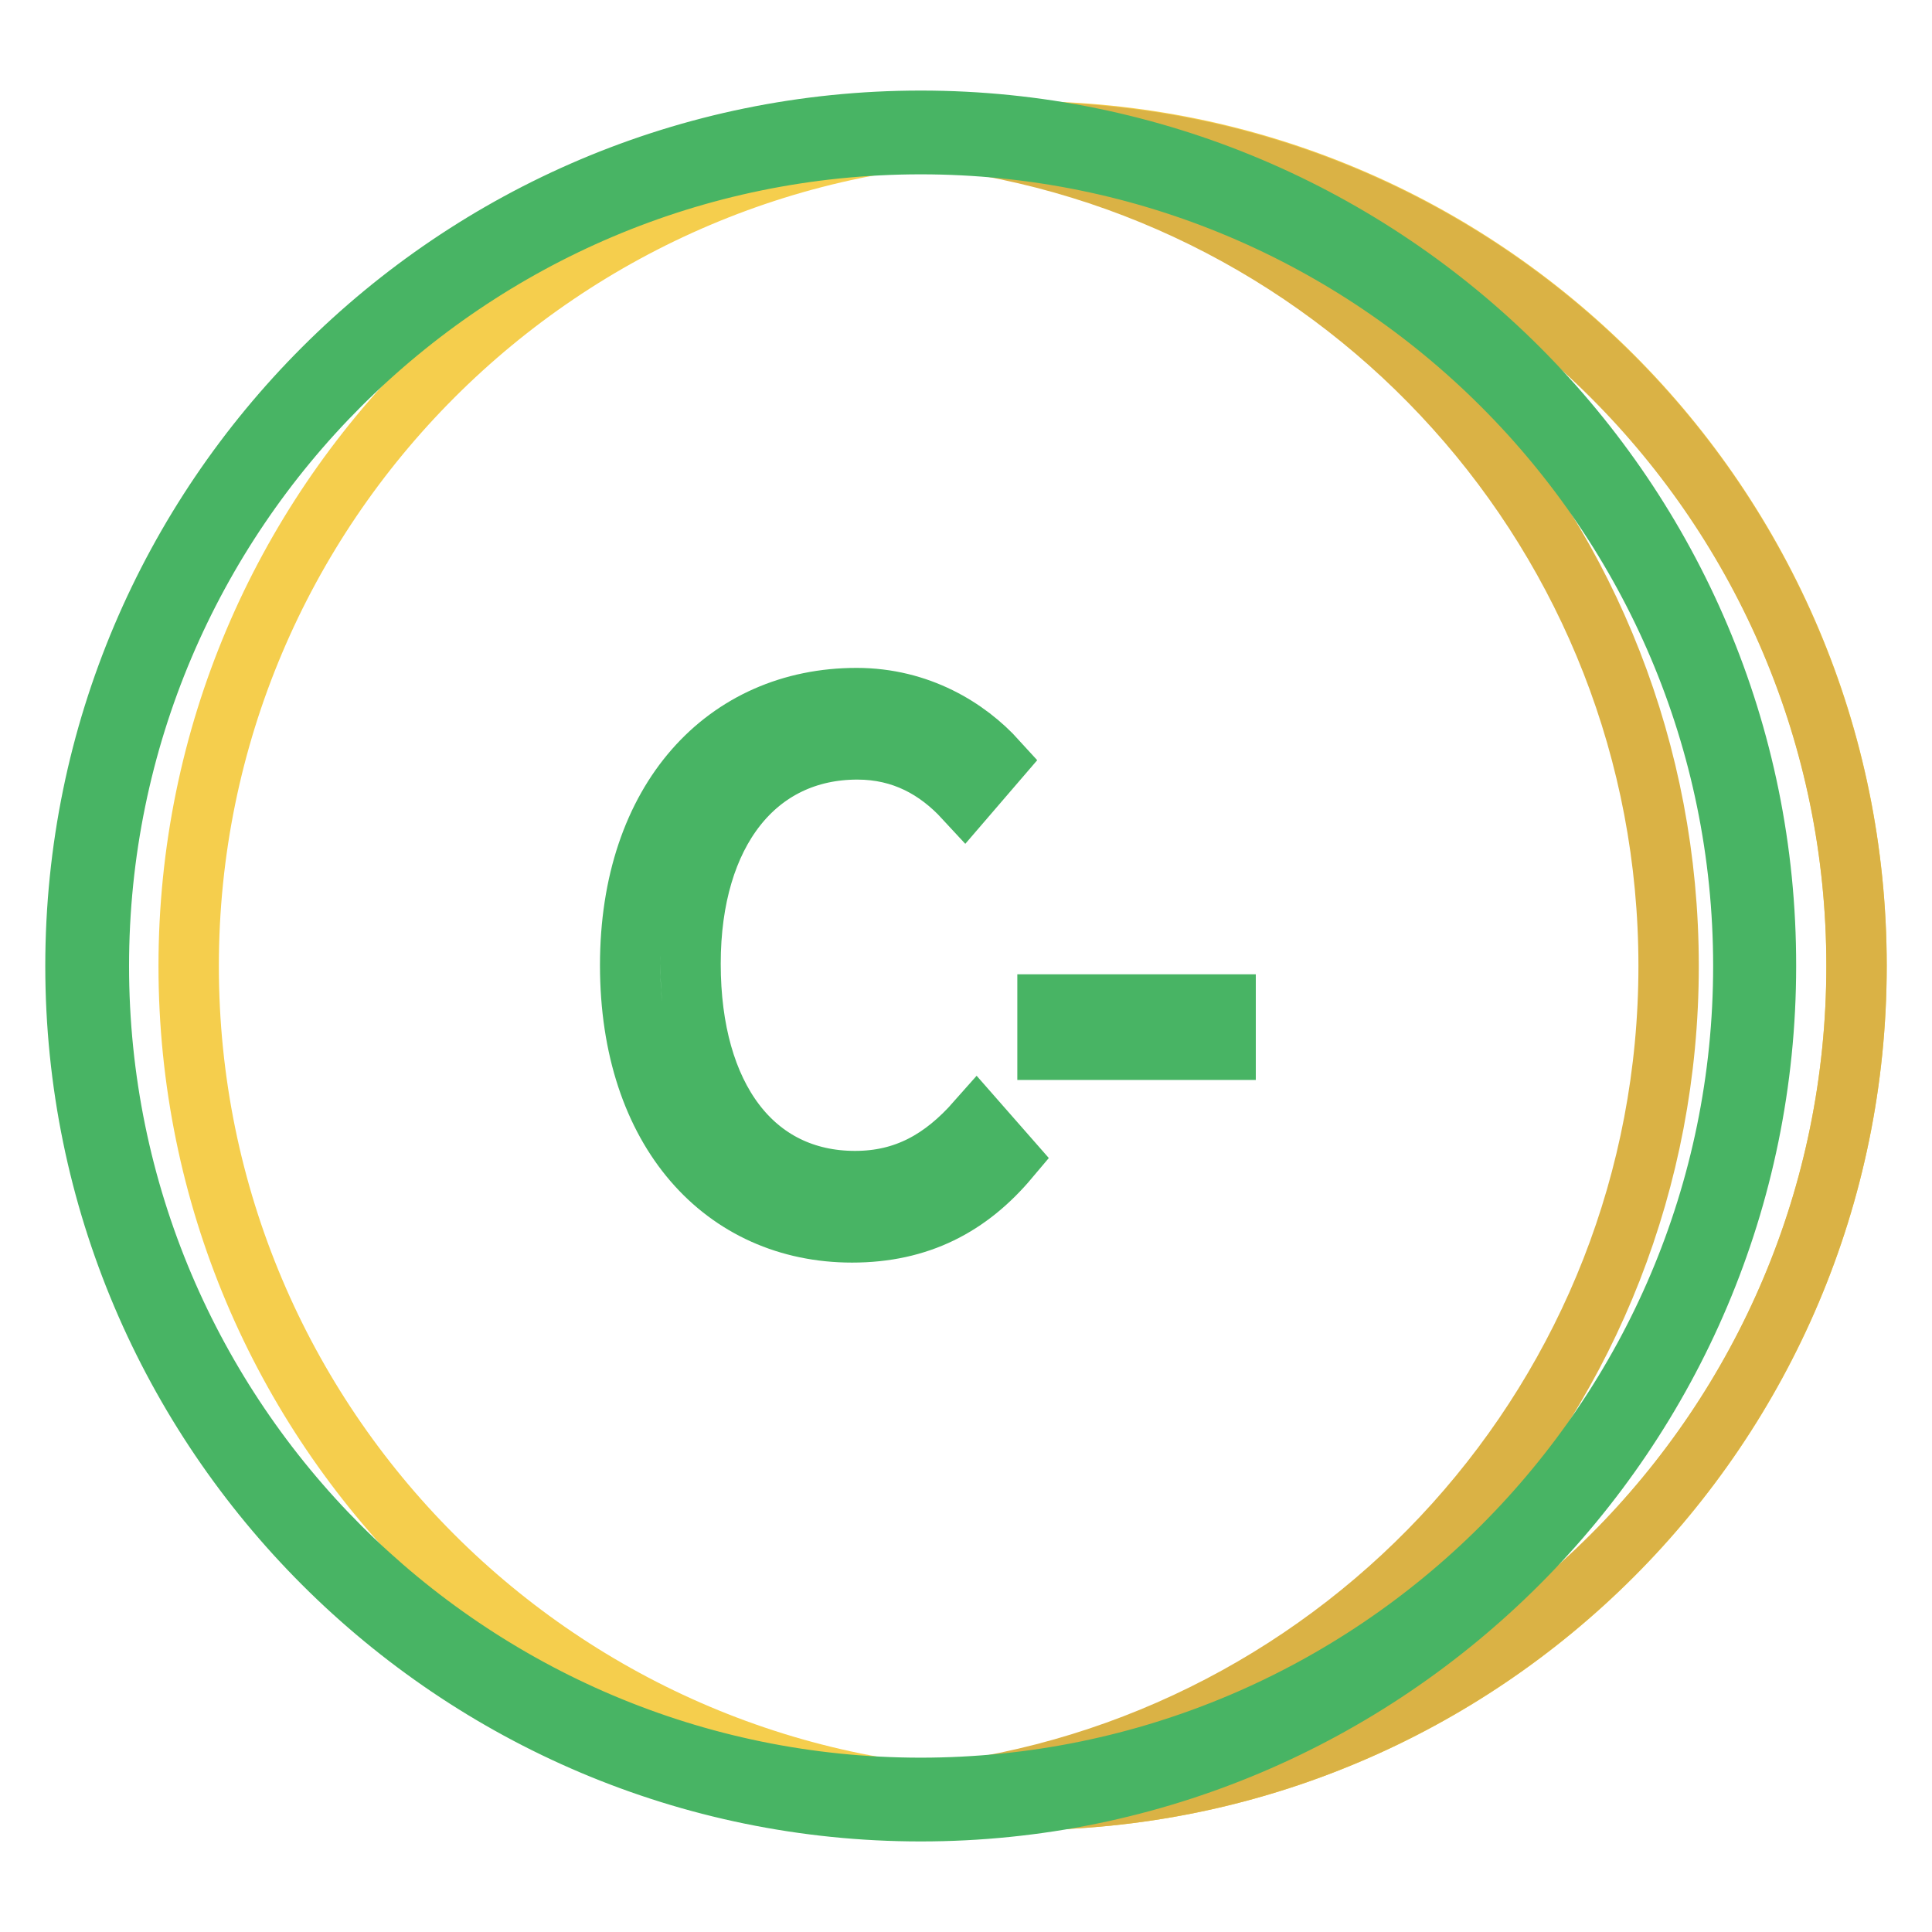 <?xml version="1.0" encoding="utf-8"?>
<!-- Svg Vector Icons : http://www.onlinewebfonts.com/icon -->
<!DOCTYPE svg PUBLIC "-//W3C//DTD SVG 1.1//EN" "http://www.w3.org/Graphics/SVG/1.1/DTD/svg11.dtd">
<svg version="1.1" xmlns="http://www.w3.org/2000/svg" xmlns:xlink="http://www.w3.org/1999/xlink" x="0px" y="0px" viewBox="0 0 256 256" enable-background="new 0 0 256 256" xml:space="preserve">
<g> <path stroke-width="8" fill-opacity="0" stroke="#f5ce4d"  d="M25,128c0,61,49.4,110.5,110.5,110.5c61,0,110.5-49.4,110.5-110.5c0,0,0,0,0-0.1 c0-61-49.5-110.5-110.5-110.5C74.5,17.5,25,67,25,128L25,128z"/> <path stroke-width="8" fill-opacity="0" stroke="#dab245"  d="M135.5,17.5c-4.2,0-8.3,0.2-12.4,0.7c55.2,6.2,98,53,98,109.8c0,56.8-42.9,103.6-98,109.8 c4.1,0.5,8.3,0.7,12.4,0.7c61,0,110.5-49.5,110.5-110.5C246,67,196.5,17.5,135.5,17.5z"/> <path stroke-width="8" fill-opacity="0" stroke="#48b464"  d="M113.3,156.5c-13.4,0-21.8-11.1-21.8-28.8c0-17.5,8.8-28.4,22.1-28.4c6,0,10.6,2.6,14.2,6.5l4.3-5 c-3.9-4.3-10.3-8.3-18.6-8.3c-17.3,0-30,13.4-30,35.4c0,22.1,12.5,35.4,29.4,35.4c8.9,0,15.5-3.5,20.8-9.8l-4.3-4.9 C124.9,153.7,119.9,156.5,113.3,156.5z M138.8,133.1h23.6v6h-23.6V133.1z"/> <path stroke-width="8" fill-opacity="0" stroke="#48b464"  d="M122,16C60.3,16,10,66.2,10,128c0,61.8,50.3,112,112,112c61.8,0,112-50.3,112-112 C234.1,66.2,183.8,16,122,16z M122,236.9C62,236.9,13.1,188.1,13.1,128S62,19.1,122,19.1C182.1,19.1,231,67.9,231,128 S182.1,236.9,122,236.9L122,236.9z"/></g>
</svg>
